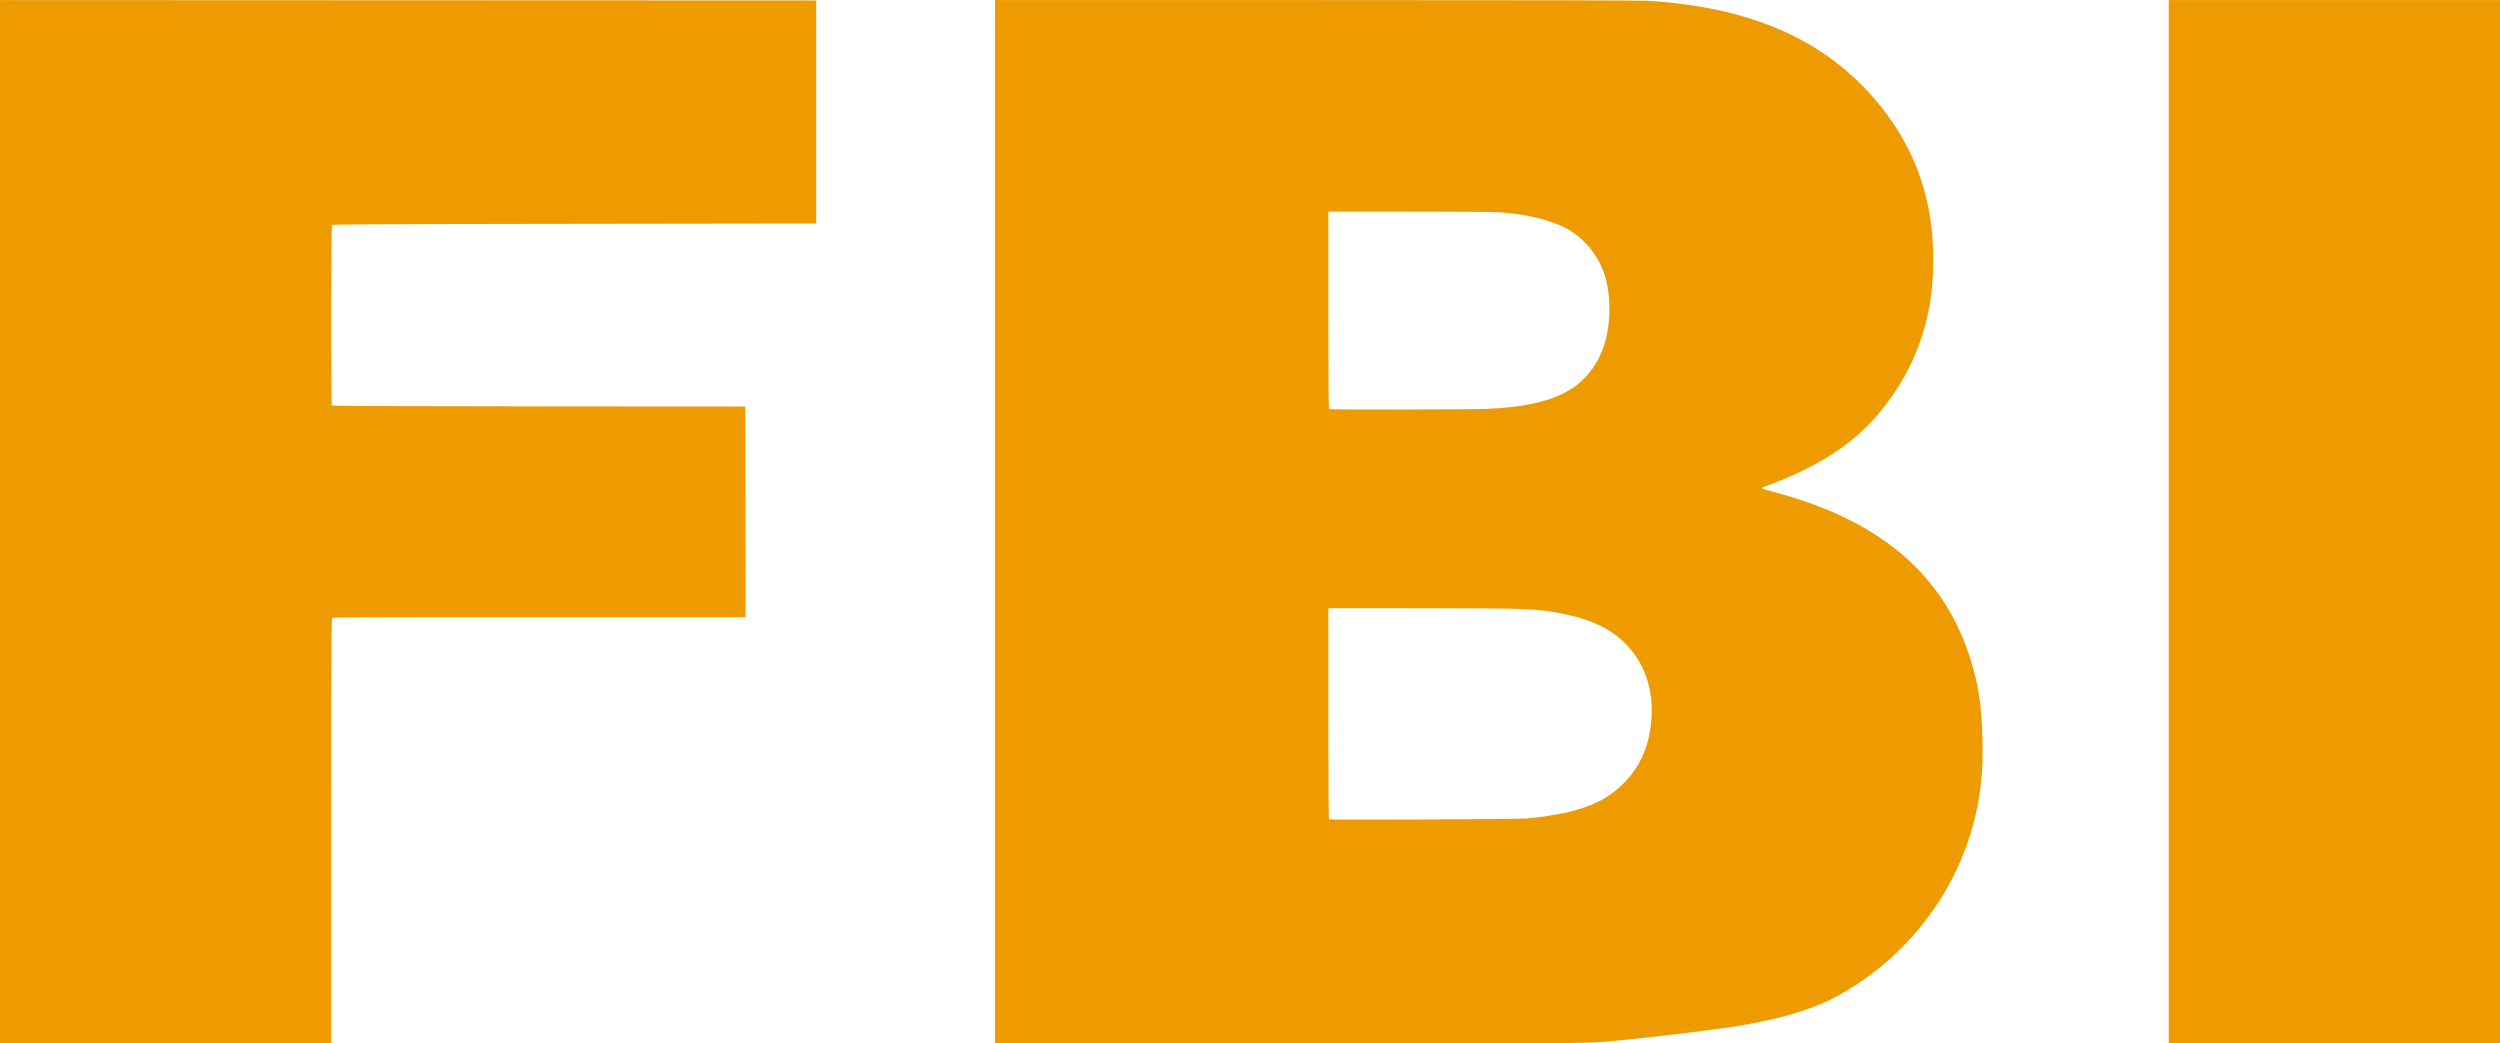 <?xml version="1.0" encoding="UTF-8" standalone="no"?>
<svg
   xmlns:dc="http://purl.org/dc/elements/1.1/"
   xmlns:cc="http://creativecommons.org/ns#"
   xmlns:rdf="http://www.w3.org/1999/02/22-rdf-syntax-ns#"
   xmlns:svg="http://www.w3.org/2000/svg"
   xmlns="http://www.w3.org/2000/svg"
   version="1.1"
   id="svg2"
   viewBox="0 0 4600 1920"
   height="1920"
   width="4600">
  <defs
     id="defs4" />
  <g
     transform="translate(2002.053,347.993)"
     id="layer1">
    <path
       id="path3381"
       d="m -2002.053,612.093 0,-959.912 750.885,0.313 750.885,0.313 0,205.205 0,205.205 -444.934,0.624 c -393.675,0.552 -445.071,0.839 -446.123,2.495 -1.456,2.292 -1.649,329.23 -0.195,331.507 0.79,1.238 78.886,1.622 380.91,1.871 l 379.916,0.314 0.317,193.666 0.318,193.666 -379.276,0 c -343.124,0 -379.464,0.187 -381.247,1.96 -1.783,1.774 -1.971,39.111 -1.971,392.322 l 0,390.362 -304.743,0 -304.743,0 0,-959.912 z m 1830.969,10e-4 0,-959.911 591.011,0 c 388.005,0 597.895,0.437 611.055,1.273 190.084,12.073 324.8,71.657 420.872,186.15 50.248,59.882 81.801,126.476 95.722,202.024 10.646,57.772 10.195,126.318 -1.2,182.508 -11.049,54.481 -31.125,103.006 -61.415,148.446 -42.931,64.403 -91.683,106.376 -167.249,143.994 -18.525,9.222 -48.364,21.943 -66.031,28.151 -10.146,3.565 -12.914,5.037 -11.714,6.231 0.363,0.361 11.099,3.435 23.858,6.83 188.615,50.2 305.121,146.936 356.097,295.671 17.273,50.4 24.654,95.975 25.782,159.199 0.897,50.284 -1.114,78.232 -8.519,118.373 -27.082,146.813 -121.129,276.724 -254.452,351.484 -45.096,25.288 -103.753,43.338 -185.174,56.982 -37.365,6.262 -159.924,21.182 -220.524,26.846 -63.542,5.939 -33.502,5.66 -608.546,5.66 l -539.572,3e-4 0,-959.911 z M 806.477,1157.965 c 26.666,-2.255 58.223,-7.066 77.753,-11.855 43.422,-10.647 72.014,-24.981 96.751,-48.505 33.781,-32.124 51.507,-70.809 55.582,-121.301 3.734,-46.275 -7.937,-89.689 -33.024,-122.837 -28.969,-38.277 -67.912,-59.741 -131.223,-72.327 -47.35,-9.413 -61.78,-9.97 -258.656,-9.984 l -171.497,-0.012 0,193.874 c 0,153.905 0.323,194.014 1.568,194.554 3.284,1.423 344.798,-0.089 362.745,-1.607 z M 733.113,404.363 c 64.683,-2.855 108.753,-11.875 142.592,-29.186 16.976,-8.684 27.648,-16.658 40.125,-29.982 16.694,-17.827 29.195,-40.638 35.984,-65.665 10.811,-39.854 9.897,-88.744 -2.327,-124.496 C 937.491,119.949 911.966,89.576 879.841,72.16 851.773,56.942 808.625,46.448 758.751,42.709 747.746,41.884 684.963,41.387 591.644,41.387 l -149.479,0 0,181.4 c 0,143.953 0.324,181.53 1.568,182.029 2.974,1.194 261.232,0.79 289.381,-0.453 z m 1255.342,207.731 0,-959.911 304.743,0 304.743,0 0,959.911 0,959.911 -304.743,0 -304.743,0 0,-959.911 z"
       style="fill:#ed9b00" />
  </g>
</svg>
